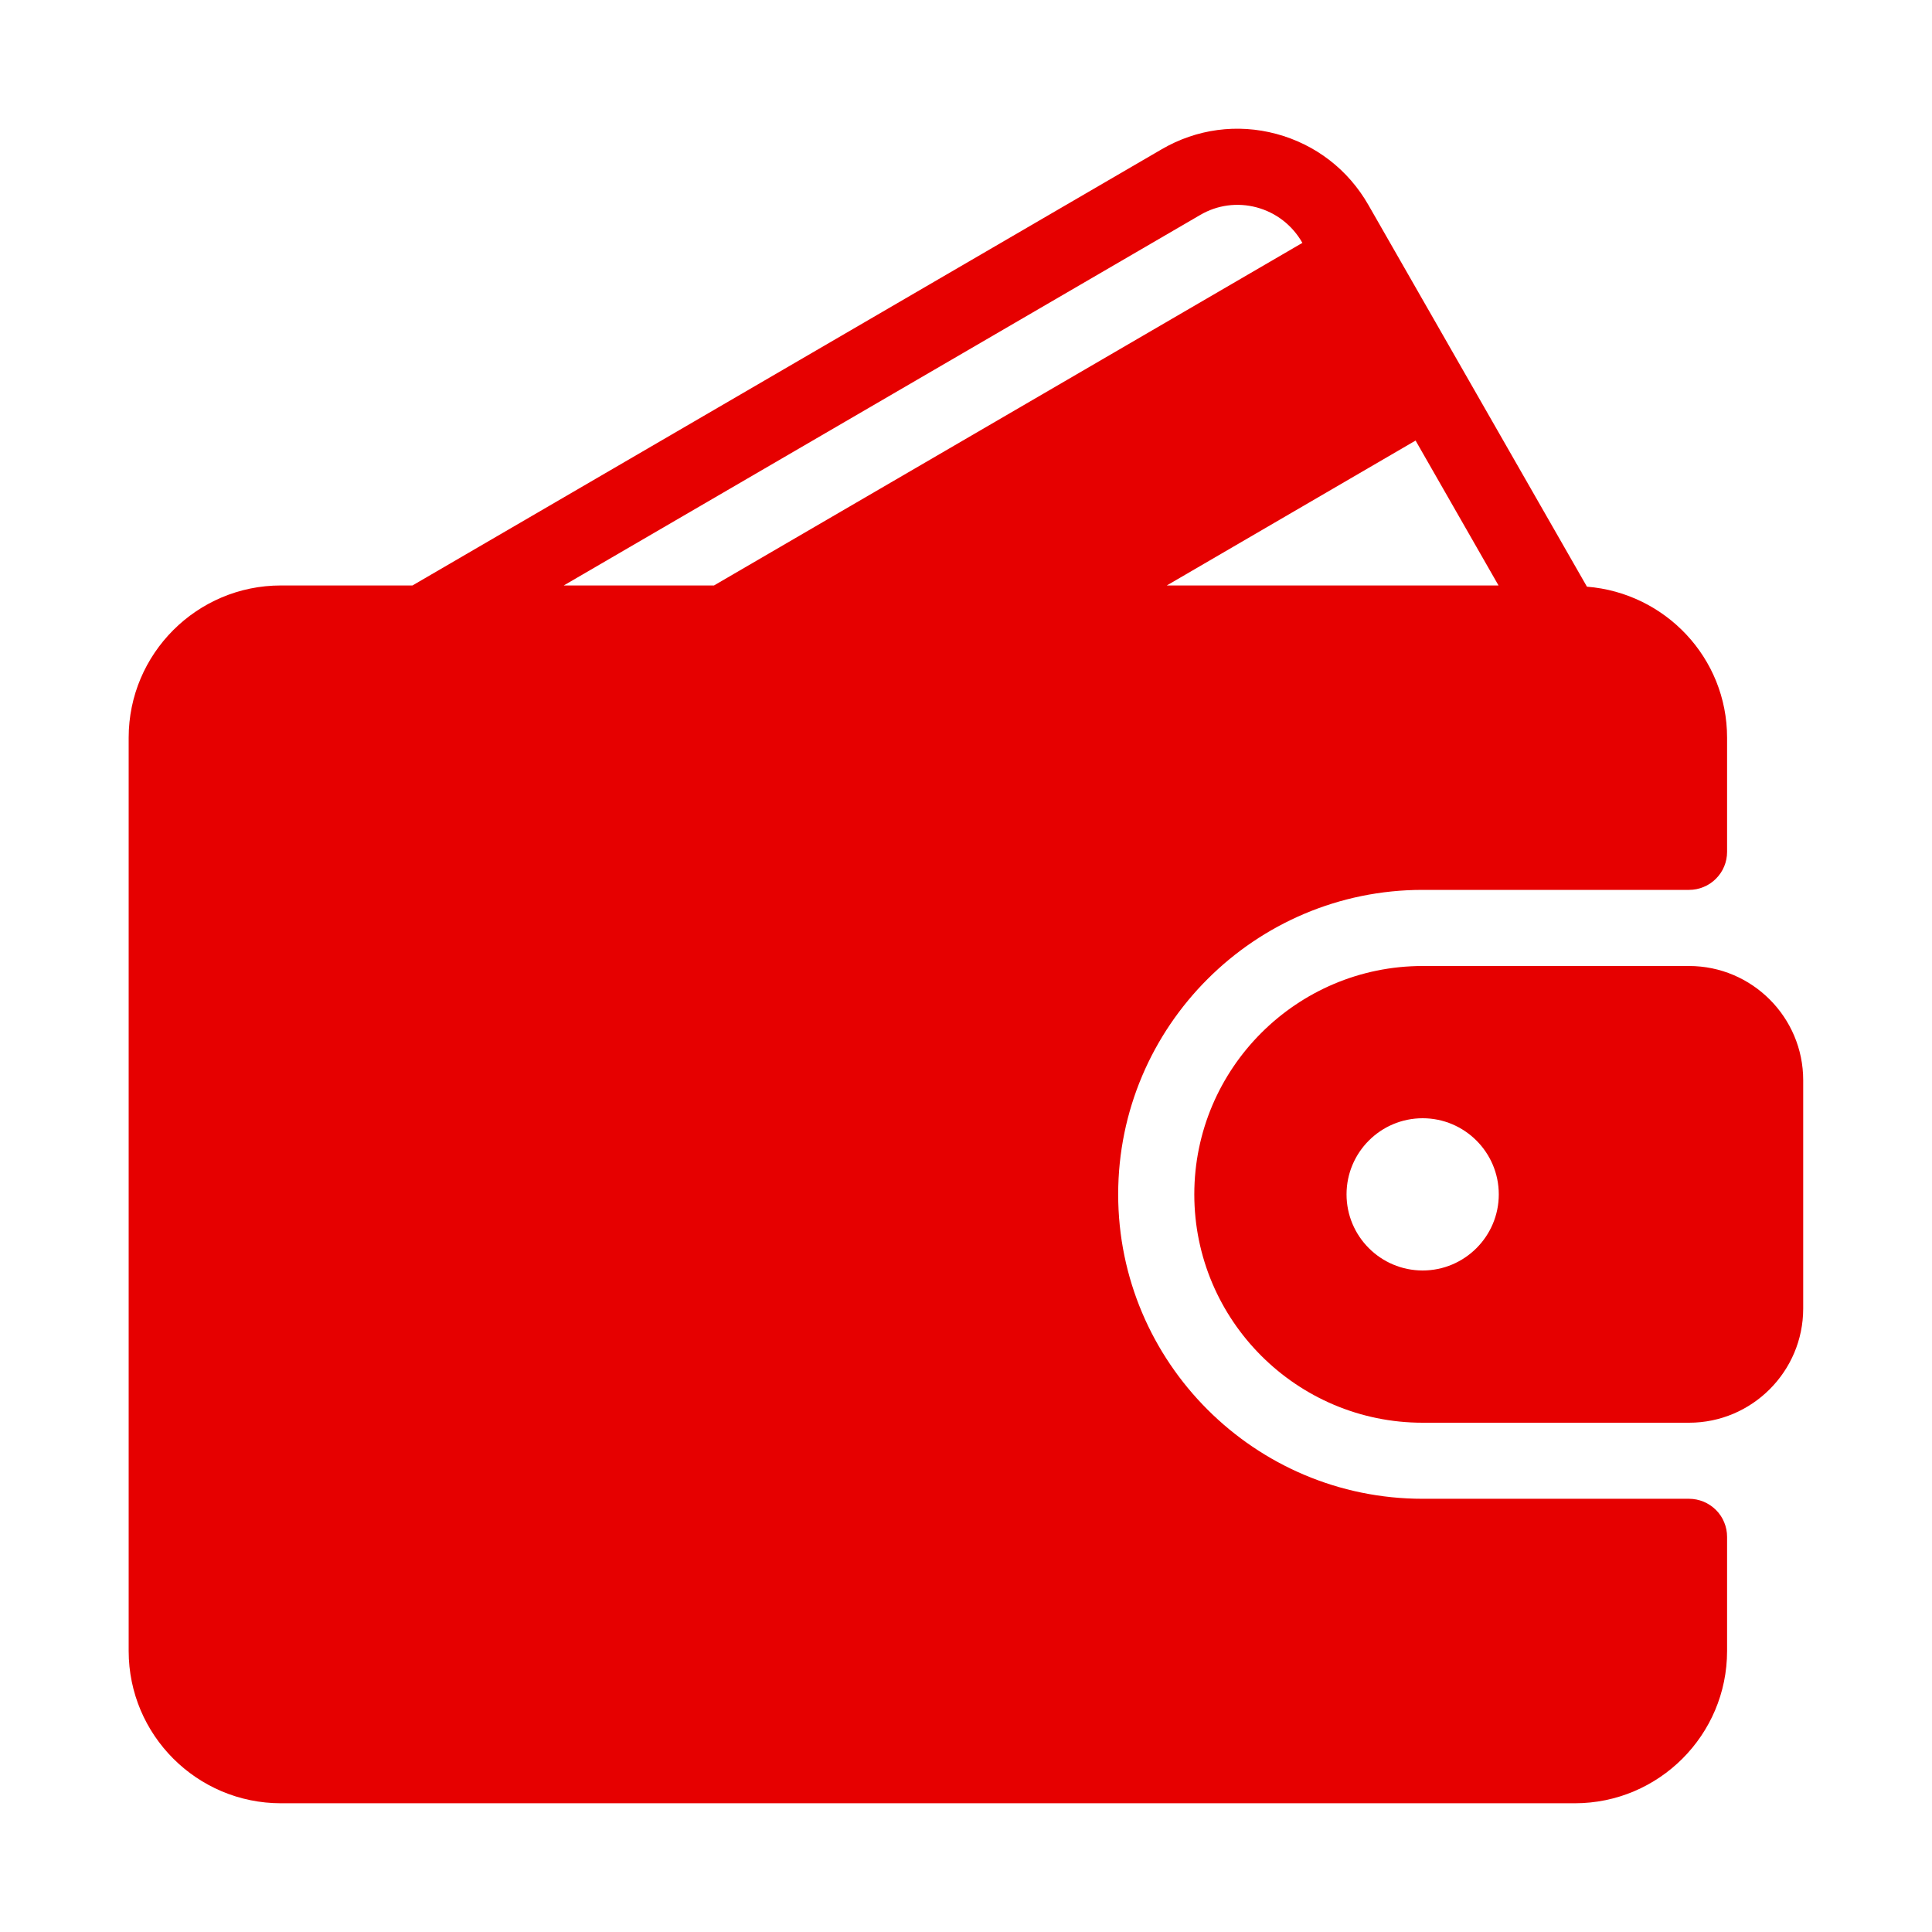 <?xml version="1.0" encoding="UTF-8"?>
<svg xmlns="http://www.w3.org/2000/svg" width="30" height="30" viewBox="0 0 30 30" fill="none">
  <path d="M26.227 23.273H22.09C19.484 23.273 17.363 21.153 17.363 18.546C17.363 15.939 19.484 13.818 22.09 13.818H26.227C26.305 13.818 26.382 13.803 26.453 13.773C26.525 13.744 26.59 13.7 26.645 13.645C26.7 13.59 26.744 13.525 26.773 13.454C26.803 13.382 26.818 13.305 26.818 13.227V11.454C26.818 10.215 25.857 9.207 24.642 9.11L21.248 3.182C20.934 2.633 20.426 2.242 19.818 2.079C19.214 1.917 18.581 2.002 18.04 2.317L6.405 9.091H4.362C3.058 9.091 1.998 10.151 1.998 11.454V25.637C1.998 26.941 3.058 28.001 4.362 28.001H24.454C25.758 28.001 26.818 26.941 26.818 25.637V23.864C26.818 23.787 26.803 23.71 26.773 23.638C26.744 23.566 26.7 23.501 26.645 23.446C26.59 23.392 26.525 23.348 26.453 23.318C26.382 23.289 26.305 23.273 26.227 23.273ZM21.981 6.841L23.269 9.091H18.118L21.981 6.841ZM8.754 9.091L18.635 3.339C18.902 3.182 19.214 3.141 19.512 3.22C19.814 3.301 20.066 3.496 20.222 3.769L20.224 3.771L11.087 9.091H8.754Z" fill="#E60000"></path>
  <path d="M26.227 15H22.091C20.135 15 18.545 16.591 18.545 18.546C18.545 20.501 20.135 22.092 22.091 22.092H26.227C27.205 22.092 28 21.296 28 20.319V16.773C28 15.796 27.205 15 26.227 15ZM22.091 19.728C21.439 19.728 20.909 19.198 20.909 18.546C20.909 17.894 21.439 17.364 22.091 17.364C22.742 17.364 23.273 17.894 23.273 18.546C23.273 19.198 22.742 19.728 22.091 19.728Z" fill="#E60000"></path>
</svg>
